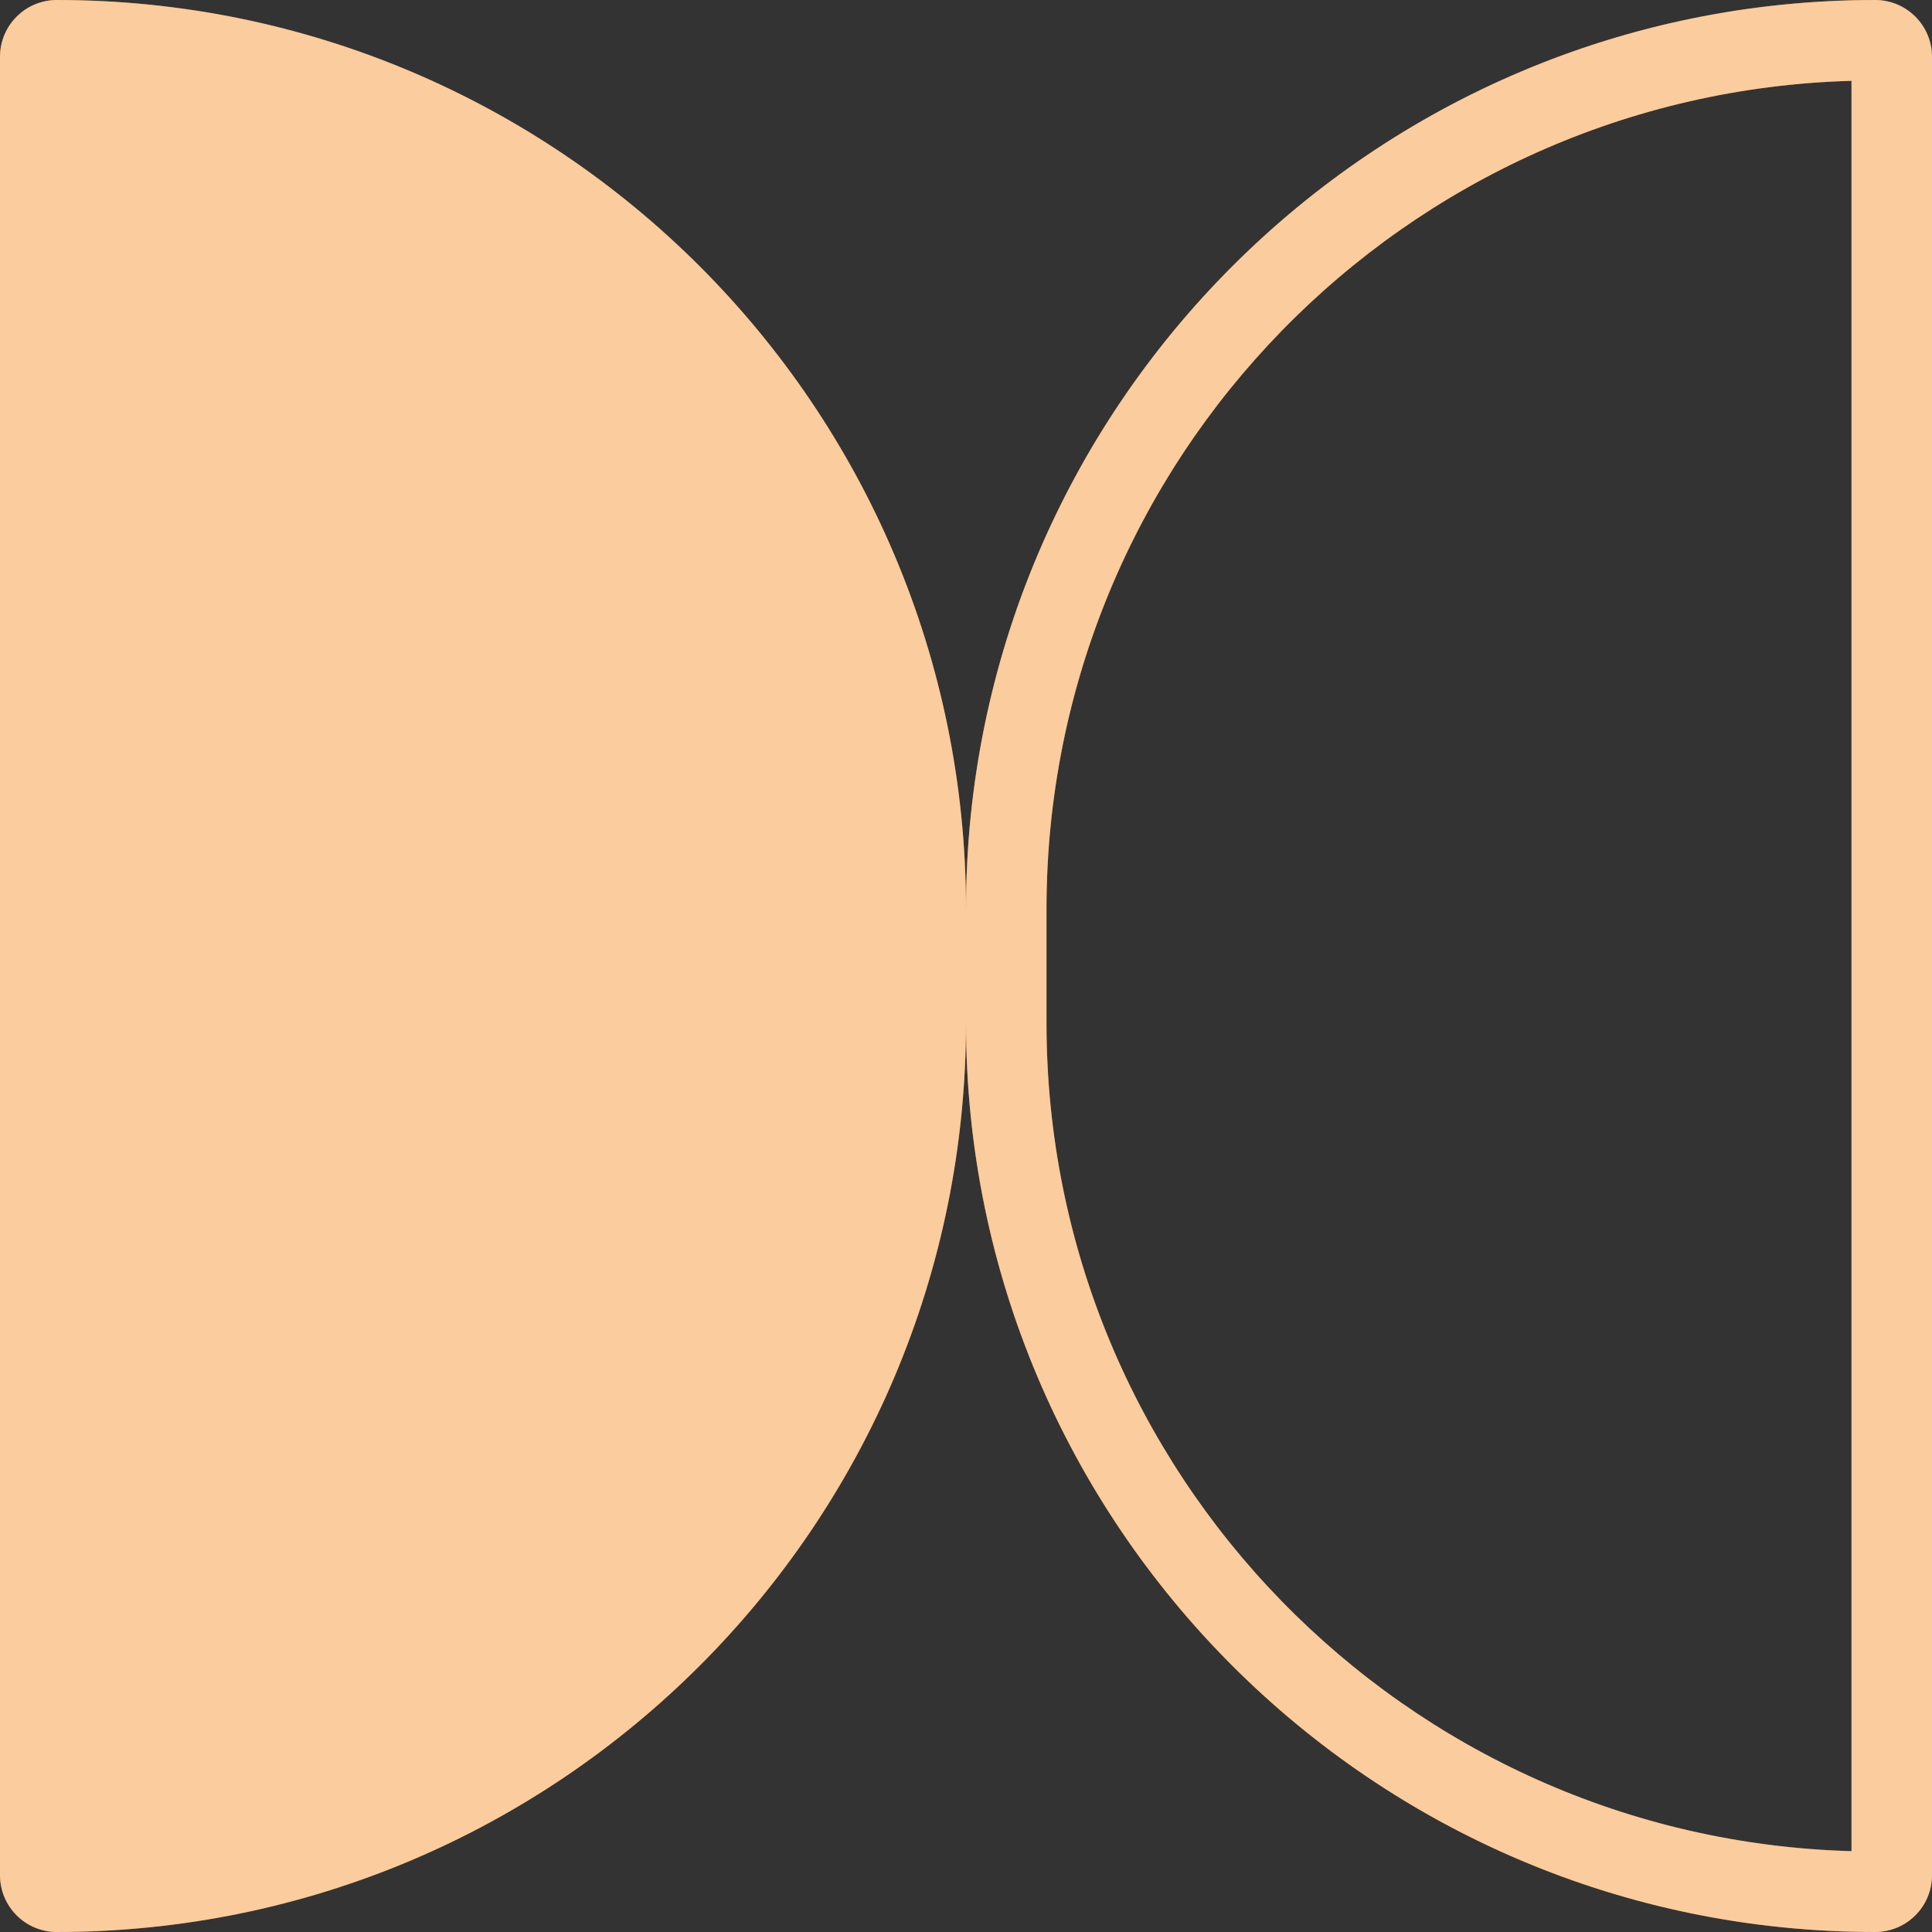 <?xml version="1.0" encoding="utf-8"?>
<svg xmlns="http://www.w3.org/2000/svg" fill="none" height="128" viewBox="0 0 128 128" width="128">
<rect x="0" y="0" width="128" height="128" fill="#333333" stroke="none"/>
<path d="M0 3.765C0 1.686 1.686 0 3.765 0C37.032 0 64 26.968 64 60.235V67.765C64 101.032 37.032 128 3.765 128C1.686 128 0 126.314 0 124.235V3.765Z" fill="#F27F0C"/>
<path d="M0 3.765C0 1.686 1.686 0 3.765 0C37.032 0 64 26.968 64 60.235V67.765C64 101.032 37.032 128 3.765 128C1.686 128 0 126.314 0 124.235V3.765Z" fill="white" fill-opacity="0.6"/>
<path clip-rule="evenodd" d="M122.667 5.355C93.07 6.186 69.333 30.438 69.333 60.235V67.765C69.333 97.562 93.07 121.814 122.667 122.645V5.355ZM124.235 0C90.968 0 64 26.968 64 60.235V67.765C64 101.032 90.968 128 124.235 128C126.314 128 128 126.314 128 124.235V3.765C128 1.686 126.314 0 124.235 0Z" fill="#F27F0C" fill-rule="evenodd"/>
<path clip-rule="evenodd" d="M122.667 5.355C93.07 6.186 69.333 30.438 69.333 60.235V67.765C69.333 97.562 93.07 121.814 122.667 122.645V5.355ZM124.235 0C90.968 0 64 26.968 64 60.235V67.765C64 101.032 90.968 128 124.235 128C126.314 128 128 126.314 128 124.235V3.765C128 1.686 126.314 0 124.235 0Z" fill="white" fill-opacity="0.6" fill-rule="evenodd"/>
</svg>